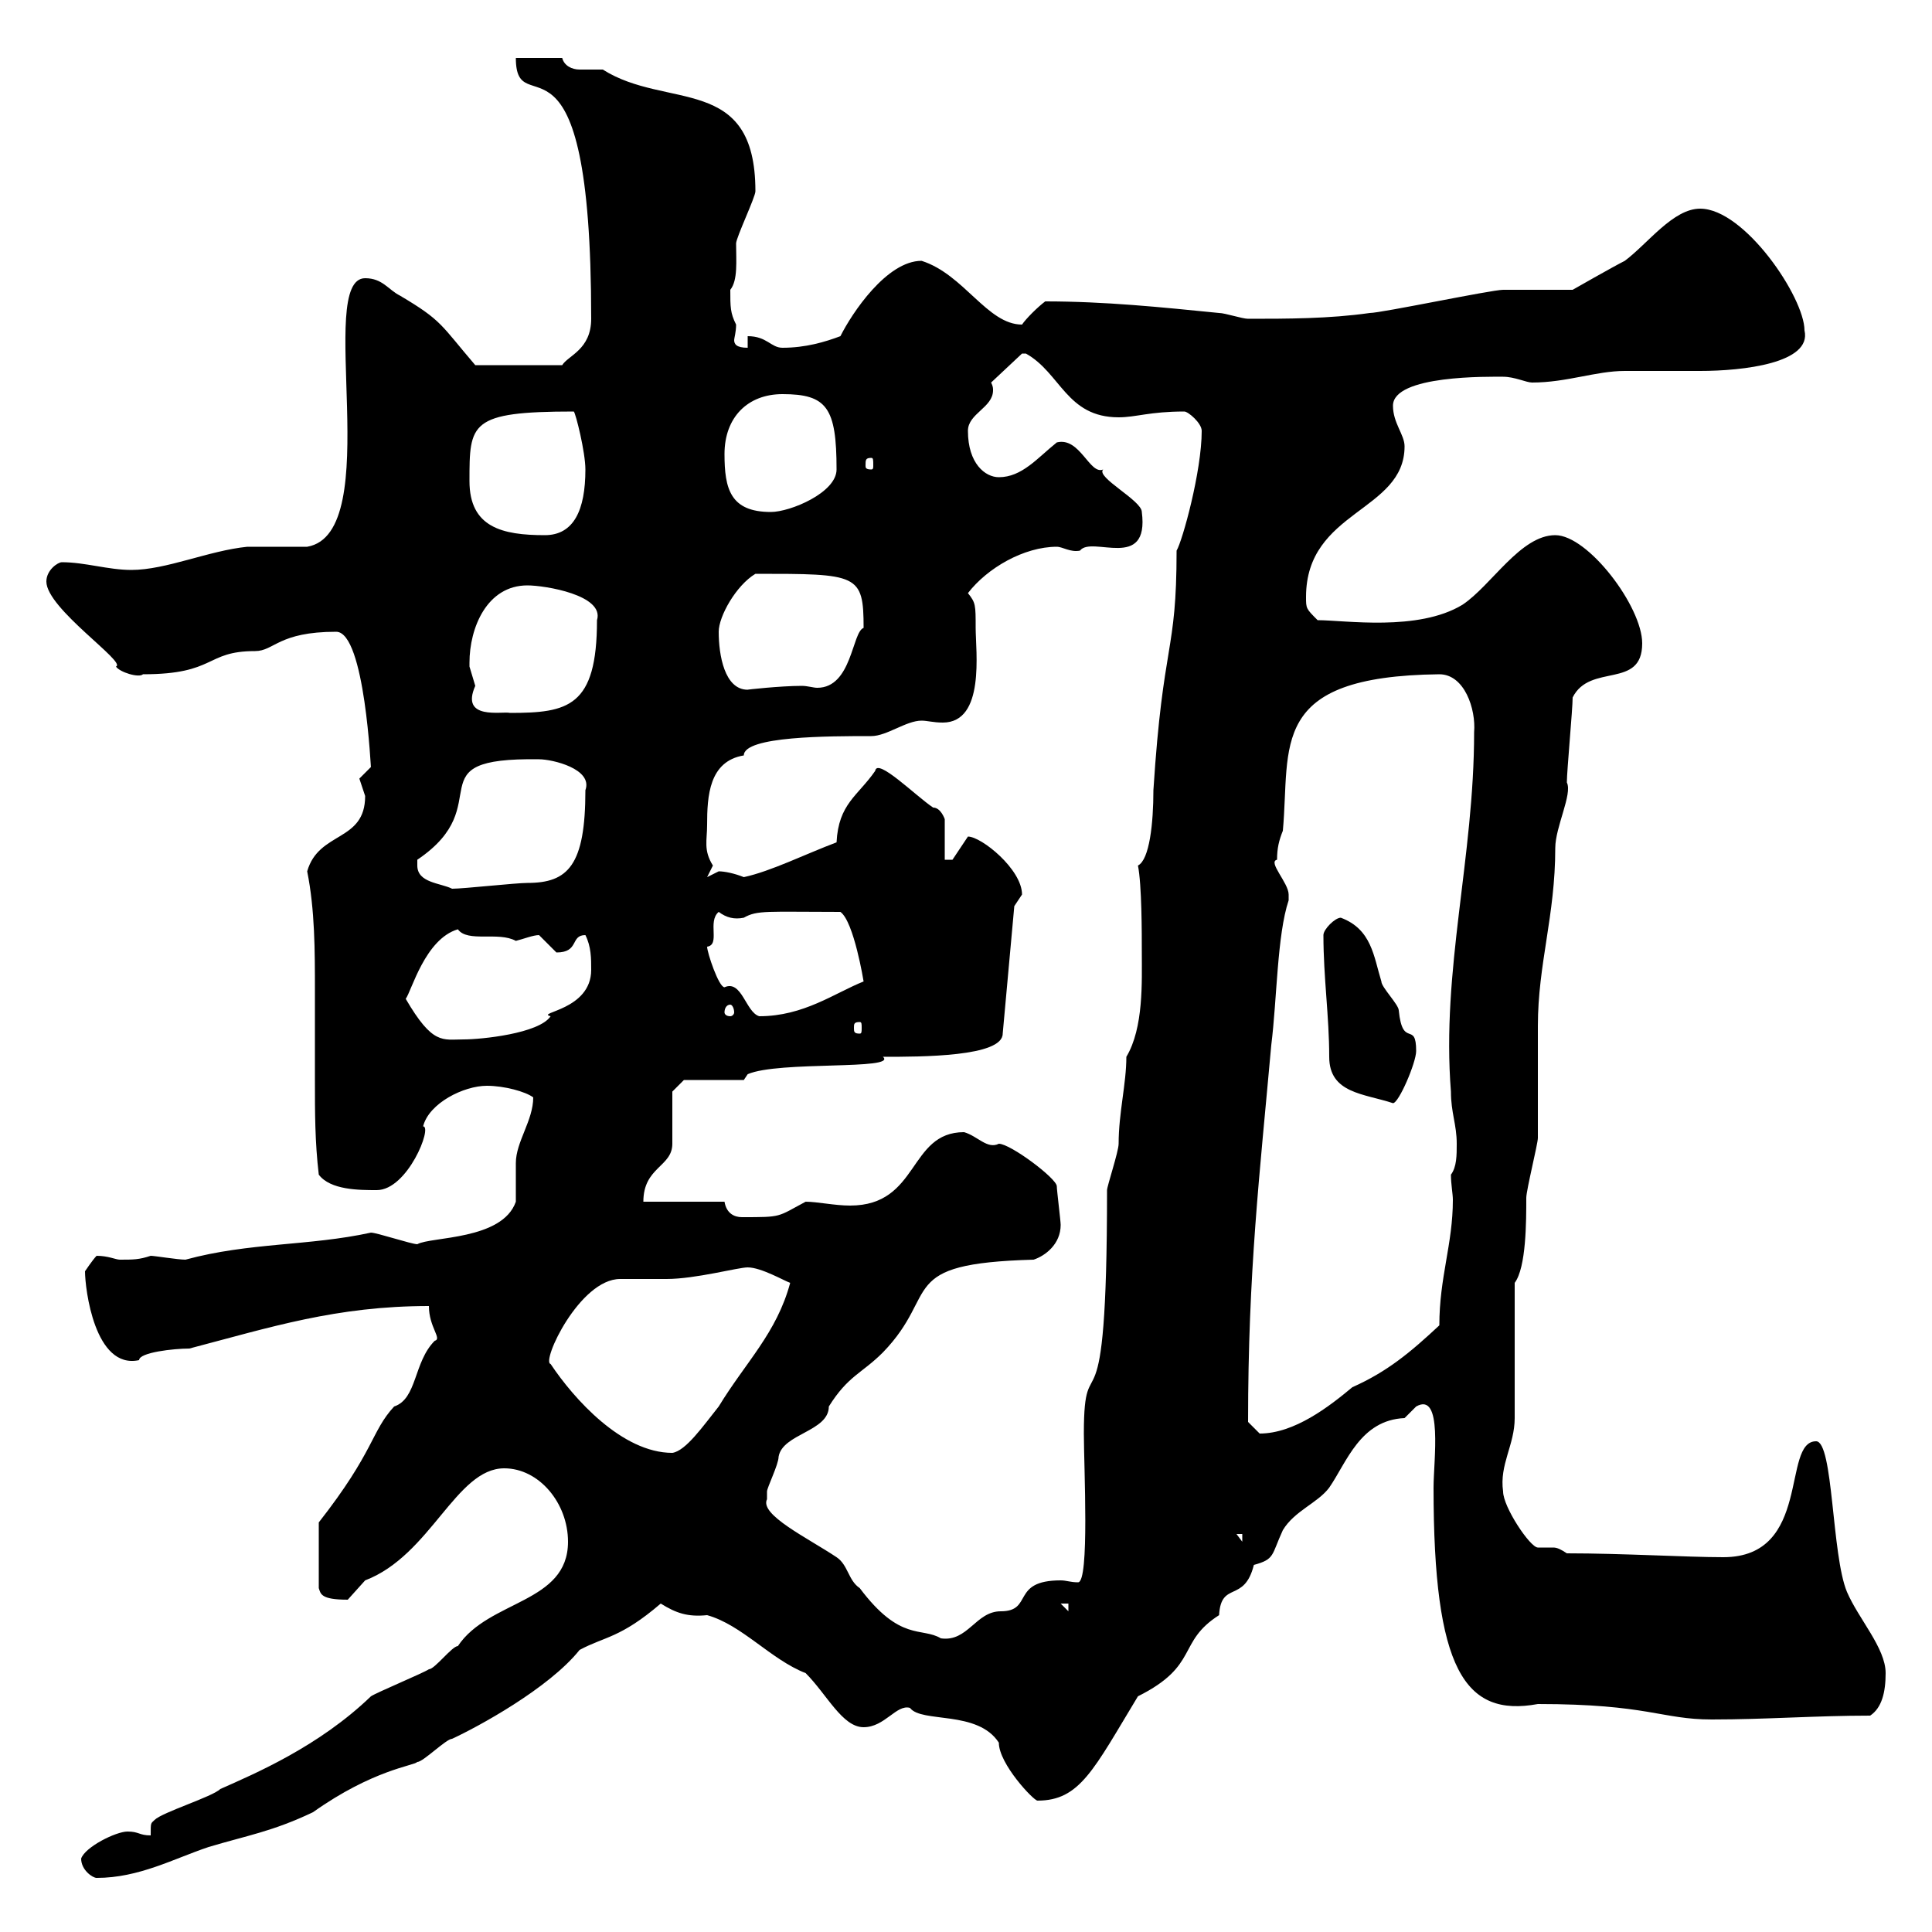 <svg xmlns="http://www.w3.org/2000/svg" xmlns:xlink="http://www.w3.org/1999/xlink" width="300" height="300"><path d="M12.60 288.60C12.60 290.40 14.40 291.60 15 291.60C21.60 291.60 27 288.60 32.40 286.80C38.40 285 42.30 284.40 48.60 281.40C57.90 274.80 64.20 274.20 64.80 273.60C65.70 273.60 69.30 270 70.20 270C74.10 268.20 85.20 262.20 90 256.20C93.90 254.10 96.30 254.40 102.60 249C105 250.50 106.80 251.10 109.80 250.80C115.20 252.30 119.70 257.70 125.10 259.80C128.40 263.10 130.80 268.20 134.10 268.20C137.40 268.20 139.20 264.60 141.30 265.20C143.10 267.60 151.80 265.50 155.10 270.60C155.10 273.90 160.50 279.60 161.10 279.60C167.70 279.60 169.80 274.80 176.70 263.40C186.30 258.60 182.70 255 189.30 250.80C189.60 245.40 193.20 249 194.70 243C198 242.10 197.40 241.50 199.20 237.60C201 234.60 204.60 233.40 206.40 231C209.10 227.10 211.20 220.50 218.10 220.20C218.10 220.20 219.90 218.40 219.90 218.40C224.10 216 222.60 226.80 222.60 231C222.60 259.20 227.40 266.70 238.80 264.60C255.90 264.60 258 267 265.80 267C274.20 267 282 266.40 290.40 266.40C292.20 265.20 292.80 262.80 292.80 259.80C292.80 255.90 288.60 251.40 286.80 247.20C284.40 241.50 284.70 223.80 282 223.80C276.60 223.80 281.40 241.80 267.60 241.80C261.90 241.80 252 241.20 243.30 241.20C242.40 240.60 241.80 240.30 241.20 240.30C240.30 240.30 239.70 240.30 238.80 240.30C237.60 240.30 233.40 234 233.40 231.60C232.80 227.40 235.20 224.40 235.20 220.20C235.20 217.20 235.20 202.20 235.20 199.20C237 196.80 237 189.60 237 186C237 184.80 238.80 177.60 238.80 176.70C238.80 174.60 238.80 171.90 238.80 169.80C238.80 166.20 238.80 162.60 238.80 159.30C238.80 149.70 241.50 142.20 241.50 131.70C241.50 128.40 244.20 123.30 243.30 121.50C243.30 119.70 244.20 110.10 244.20 108.30C246.90 102.90 255 107.10 255 99.90C255 94.20 246.60 83.10 241.50 83.10C236.10 83.10 231.60 90.90 227.10 93.90C220.20 98.10 208.80 96.30 204.60 96.30C202.80 94.50 202.80 94.50 202.80 92.70C202.80 79.20 218.10 79.50 218.10 69.30C218.10 67.50 216.30 65.70 216.30 63C216.30 58.20 231.30 58.50 233.40 58.50C235.20 58.50 237 59.40 237.90 59.40C243.30 59.40 247.80 57.60 252.30 57.60C253.20 57.60 263.40 57.60 264 57.60C270.60 57.60 281.40 56.40 280.20 51.30C280.20 46.20 270.90 32.40 264 32.40C259.80 32.40 255.90 37.80 252.30 40.50C250.50 41.40 244.20 45 244.20 45C243.30 45 234.30 45 233.40 45C231.60 45 214.50 48.60 212.70 48.60C206.40 49.50 199.80 49.50 193.80 49.50C192.90 49.50 190.20 48.60 189.30 48.60C180.30 47.70 171.60 46.80 162.30 46.80C161.10 47.70 159.30 49.50 158.70 50.40C153.30 50.40 149.70 42.60 143.10 40.50C137.70 40.50 132.30 48.60 130.50 52.20C128.10 53.10 125.10 54 121.50 54C119.70 54 119.10 52.20 116.10 52.20L116.10 54C114.30 54 114 53.40 114 52.80C114 52.50 114.30 51.60 114.30 50.40C113.40 48.60 113.40 47.70 113.40 45C114.60 43.50 114.30 40.50 114.30 37.80C114.30 36.90 117.30 30.60 117.30 29.70C117.30 11.40 103.50 17.10 93.60 10.80C93 10.80 92.70 10.80 92.10 10.80C91.20 10.80 90.60 10.80 90 10.80C88.80 10.80 87.60 10.20 87.30 9L80.10 9C80.10 19.80 91.80 0.60 91.80 49.50C91.80 54.30 88.20 55.20 87.30 56.70L73.80 56.70C68.40 50.40 68.70 49.80 62.10 45.90C60.30 45 59.40 43.20 56.70 43.20C48.90 43.20 60 82.80 47.70 84.90C46.80 84.90 39.60 84.90 38.40 84.90C32.40 85.50 25.80 88.50 20.40 88.50C16.80 88.50 13.20 87.30 9.60 87.30C9 87.30 7.20 88.50 7.20 90.30C7.20 94.50 19.80 102.90 18 103.50C18.60 104.40 21.60 105.30 22.20 104.70C33.60 104.70 31.80 101.10 39.60 101.10C42.60 101.10 43.20 98.10 52.20 98.10C56.70 98.10 57.60 120 57.60 119.10C57.60 119.10 55.80 120.90 55.80 120.90C55.80 120.90 56.70 123.60 56.70 123.60C56.70 130.80 49.50 129 47.70 135.30C48.90 141.30 48.90 147.60 48.90 153.90C48.90 158.40 48.90 162.90 48.90 167.70C48.90 172.80 48.90 177.30 49.50 182.40C51.30 184.80 55.80 184.80 58.50 184.80C63.30 184.80 67.20 174.90 65.70 174.90C66.60 171.30 72 168.60 75.60 168.60C78.30 168.60 81.60 169.50 82.80 170.40C82.80 174 80.10 177.30 80.10 180.60C80.10 181.20 80.10 186 80.10 186.60C78 192.60 66.90 192 64.80 193.20C63.90 193.20 58.50 191.40 57.60 191.40C48 193.50 38.70 192.90 28.80 195.60C27.60 195.60 24 195 23.40 195C21.60 195.60 20.70 195.60 18.60 195.60C18 195.60 16.80 195 15 195C14.40 195.60 13.20 197.40 13.20 197.40C13.20 200.10 14.70 212.70 21.60 211.20C21.60 210 27 209.40 29.40 209.40C42 206.10 52.20 202.80 66.60 202.80C66.60 206.10 68.70 207.90 67.50 208.20C64.20 211.50 64.80 217.20 61.20 218.40C57.60 222.30 58.20 225.30 49.50 236.40L49.50 246.60C49.80 247.50 49.80 248.40 54 248.40C54 248.40 56.70 245.40 56.70 245.40C66.90 241.50 70.80 228 78.30 228C83.70 228 88.20 233.40 88.20 239.40C88.20 249 75.90 248.40 71.10 255.60C70.20 255.60 67.50 259.20 66.60 259.20C65.70 259.80 58.50 262.80 57.60 263.40C49.50 271.20 39.60 275.40 34.20 277.80C33 279 25.20 281.40 24 282.60C23.40 283.20 23.40 282.90 23.40 285C21.60 285 21.60 284.40 19.80 284.40C18 284.40 13.20 286.80 12.60 288.60ZM119.10 232.80C119.10 232.80 119.10 231.60 119.10 231.60C119.10 231 120.90 227.40 120.90 226.20C121.50 222.60 128.70 222.30 128.70 218.40C131.70 213.60 133.80 213.30 137.10 210C146.10 200.70 138.90 196.20 160.50 195.60C162.30 195 164.70 193.20 164.70 190.20C164.70 189.60 164.10 184.80 164.10 184.20C164.10 183 156.90 177.60 155.10 177.60C153.30 178.50 151.80 176.40 149.70 175.80C141 175.80 142.80 187.20 132 187.20C129.60 187.20 126.90 186.60 125.10 186.60C120.60 189 121.50 189 115.20 189C114 189 112.80 188.40 112.50 186.60L99.90 186.60C99.90 181.20 104.40 181.20 104.40 177.60C104.40 176.70 104.40 170.40 104.40 169.50L106.20 167.70L115.50 167.70L116.10 166.80C120.90 164.70 139.50 166.20 137.10 164.10C143.10 164.10 155.70 164.10 155.70 160.50L157.50 140.70C157.50 140.70 158.70 138.90 158.70 138.90C158.70 135 152.40 129.90 150.30 129.90L147.90 133.50L146.70 133.50L146.70 127.20C146.70 127.20 146.10 125.40 144.90 125.40C142.20 123.60 136.20 117.60 135.90 119.70C133.20 123.60 130.20 124.80 129.90 130.80C125.10 132.60 119.70 135.30 115.50 136.20C114 135.60 112.50 135.30 111.60 135.30C111.60 135.30 109.80 136.20 109.80 136.20C109.80 136.20 110.70 134.40 110.70 134.40C109.20 132 109.80 130.50 109.80 128.10C109.80 123.60 110.10 118.20 115.50 117.30C115.50 114.30 128.70 114.30 135.30 114.30C137.70 114.30 140.70 111.90 143.10 111.90C144 111.90 144.90 112.20 146.40 112.20C153 112.20 151.50 101.10 151.50 97.50C151.50 93.90 151.50 93.60 150.30 92.10C153.30 88.20 159 84.90 164.10 84.90C165 84.90 166.20 85.80 167.70 85.50C169.50 83.10 178.50 88.80 177.30 79.50C177.30 77.70 170.10 74.10 171.30 72.90C169.20 73.80 167.70 67.80 164.10 68.70C161.10 71.10 158.70 74.10 155.10 74.10C153 74.10 150.30 72 150.30 66.90C150.30 64.20 154.20 63.30 154.20 60.60C154.20 60.30 154.20 60 153.90 59.40L158.70 54.90L159.30 54.90C164.70 57.90 165.60 64.80 173.70 64.80C176.40 64.80 178.50 63.90 183.90 63.90C184.50 63.90 186.60 65.70 186.60 66.90C186.60 73.20 183.60 84 182.70 85.50C182.70 101.70 180.60 99.30 179.10 122.70C179.10 127.80 178.50 133.50 176.70 134.40C177.30 137.40 177.30 144.90 177.30 147.90C177.30 152.40 177.60 159.60 174.90 164.10C174.90 168.30 173.70 172.80 173.70 177.60C173.70 178.80 171.90 184.20 171.90 184.80C171.90 225.60 168.30 207.60 168.30 222.60C168.30 227.70 169.20 245.70 167.40 245.70C166.20 245.70 165.60 245.40 164.70 245.40C156.90 245.40 160.50 250.20 155.40 250.20C151.50 250.20 150.30 255 146.10 254.40C143.10 252.60 139.80 255 133.50 246.60C131.70 245.40 131.70 243 129.90 241.80C125.40 238.80 117.90 235.20 119.10 232.80ZM164.70 249L165.90 249L165.90 250.20ZM192 238.20L192.90 238.20L192.90 239.40ZM85.50 211.80C84 211.50 90 198.60 96.30 198.60C97.20 198.60 102.60 198.60 103.50 198.60C108 198.60 114.60 196.80 116.10 196.80C118.20 196.80 121.80 198.90 122.70 199.20C120.60 207 115.80 211.50 111.60 218.40C109.20 221.40 106.50 225.30 104.40 225.60C96.60 225.60 89.10 217.20 85.50 211.80ZM193.80 220.80C193.80 197.40 195.60 182.40 197.40 162.30C198.30 155.10 198.30 145.20 200.10 139.80C200.10 139.80 200.10 139.80 200.10 138.90C200.10 137.10 196.80 133.80 198.30 133.50C198.30 131.70 198.60 130.50 199.20 129C200.40 115.80 196.80 105 223.50 104.70C227.40 104.70 229.20 110.10 228.90 113.70C228.90 133.20 223.80 150.60 225.30 169.50C225.30 172.80 226.20 174.60 226.20 177.60C226.20 179.40 226.20 181.20 225.30 182.40C225.30 183.90 225.60 185.40 225.60 186.30C225.60 193.20 223.50 198.30 223.50 205.80C219 210 215.40 213 210 215.40C206.40 218.40 201 222.60 195.60 222.60C195.60 222.60 193.80 220.80 193.80 220.80ZM205.50 145.20C205.50 151.80 206.40 157.80 206.40 164.10C206.40 169.80 211.80 169.80 216.30 171.30C217.20 171.30 219.90 165 219.90 163.20C219.90 158.40 217.80 162.90 217.20 156.90C217.20 156 214.50 153.30 214.50 152.40C213.30 148.50 213 144.30 208.20 142.50C207.30 142.50 205.50 144.30 205.50 145.20ZM63 155.10C63.90 153.90 66 145.80 71.10 144.30C72.60 146.40 77.40 144.60 80.10 146.10C81.30 145.80 82.80 145.20 83.70 145.20C83.70 145.20 86.40 147.90 86.40 147.90C90 147.90 88.50 145.20 90.90 145.20C91.80 147 91.80 148.80 91.80 150.60C91.80 156.90 83.10 157.20 85.50 157.80C83.70 160.50 74.70 161.40 72 161.40C68.70 161.40 67.20 162.30 63 155.10ZM133.50 158.70C133.80 158.70 133.80 159 133.80 159.60C133.80 160.20 133.80 160.50 133.50 160.50C132.60 160.50 132.60 160.20 132.60 159.60C132.60 159 132.60 158.70 133.50 158.70ZM109.80 147C111.90 146.70 109.80 143.10 111.60 141.60C112.80 142.50 114 142.80 115.50 142.50C117.60 141.30 119.10 141.60 130.50 141.60C132.60 143.10 134.10 152.40 134.10 152.40C129.60 154.20 124.80 157.80 117.90 157.80C115.80 157.20 115.20 152.10 112.50 153.30C111.60 153.30 109.80 147.90 109.80 147ZM113.40 156C113.70 156 114 156.60 114 157.20C114 157.50 113.70 157.80 113.40 157.80C112.80 157.80 112.50 157.50 112.50 157.20C112.50 156.60 112.80 156 113.40 156ZM64.80 134.40C64.80 134.40 64.80 133.50 64.80 133.50C77.70 124.80 63.90 117.60 83.70 117.90C85.80 117.90 92.10 119.40 90.90 122.70C90.90 134.40 88.20 137.10 81.90 137.10C80.10 137.10 72 138 70.20 138C68.40 137.10 64.80 137.10 64.80 134.40ZM72.90 102.90C72.90 97.50 75.60 90.90 81.90 90.90C84.60 90.90 93.90 92.40 92.70 96.30C92.70 109.80 88.20 110.70 79.20 110.70C78 110.40 71.40 111.90 73.80 106.50C73.80 106.50 72.90 103.50 72.90 103.50C72.90 103.50 72.90 102.90 72.90 102.90ZM111.60 98.10C111.60 95.70 114.30 90.90 117.30 89.10C133.20 89.10 134.10 89.10 134.10 97.50C132.30 98.10 132.30 106.80 126.90 106.80C126.30 106.80 125.40 106.50 124.50 106.50C121.20 106.50 115.80 107.10 116.10 107.10C112.50 107.10 111.60 101.70 111.60 98.10ZM72.90 74.70C72.90 65.70 72.90 63.90 89.10 63.90C89.40 64.20 90.90 70.20 90.90 72.90C90.90 79.20 89.10 83.10 84.60 83.10C78 83.10 72.90 81.90 72.90 74.70ZM112.50 70.50C112.50 64.80 116.10 61.20 121.50 61.20C128.40 61.20 129.90 63.30 129.90 72.90C129.90 76.50 122.70 79.50 119.70 79.50C113.40 79.50 112.50 75.90 112.50 70.50ZM135.30 71.10C135.60 71.10 135.60 71.40 135.60 72.30C135.60 72.60 135.60 72.90 135.30 72.90C134.40 72.90 134.40 72.60 134.40 72.30C134.40 71.40 134.40 71.10 135.30 71.10Z"/></svg>